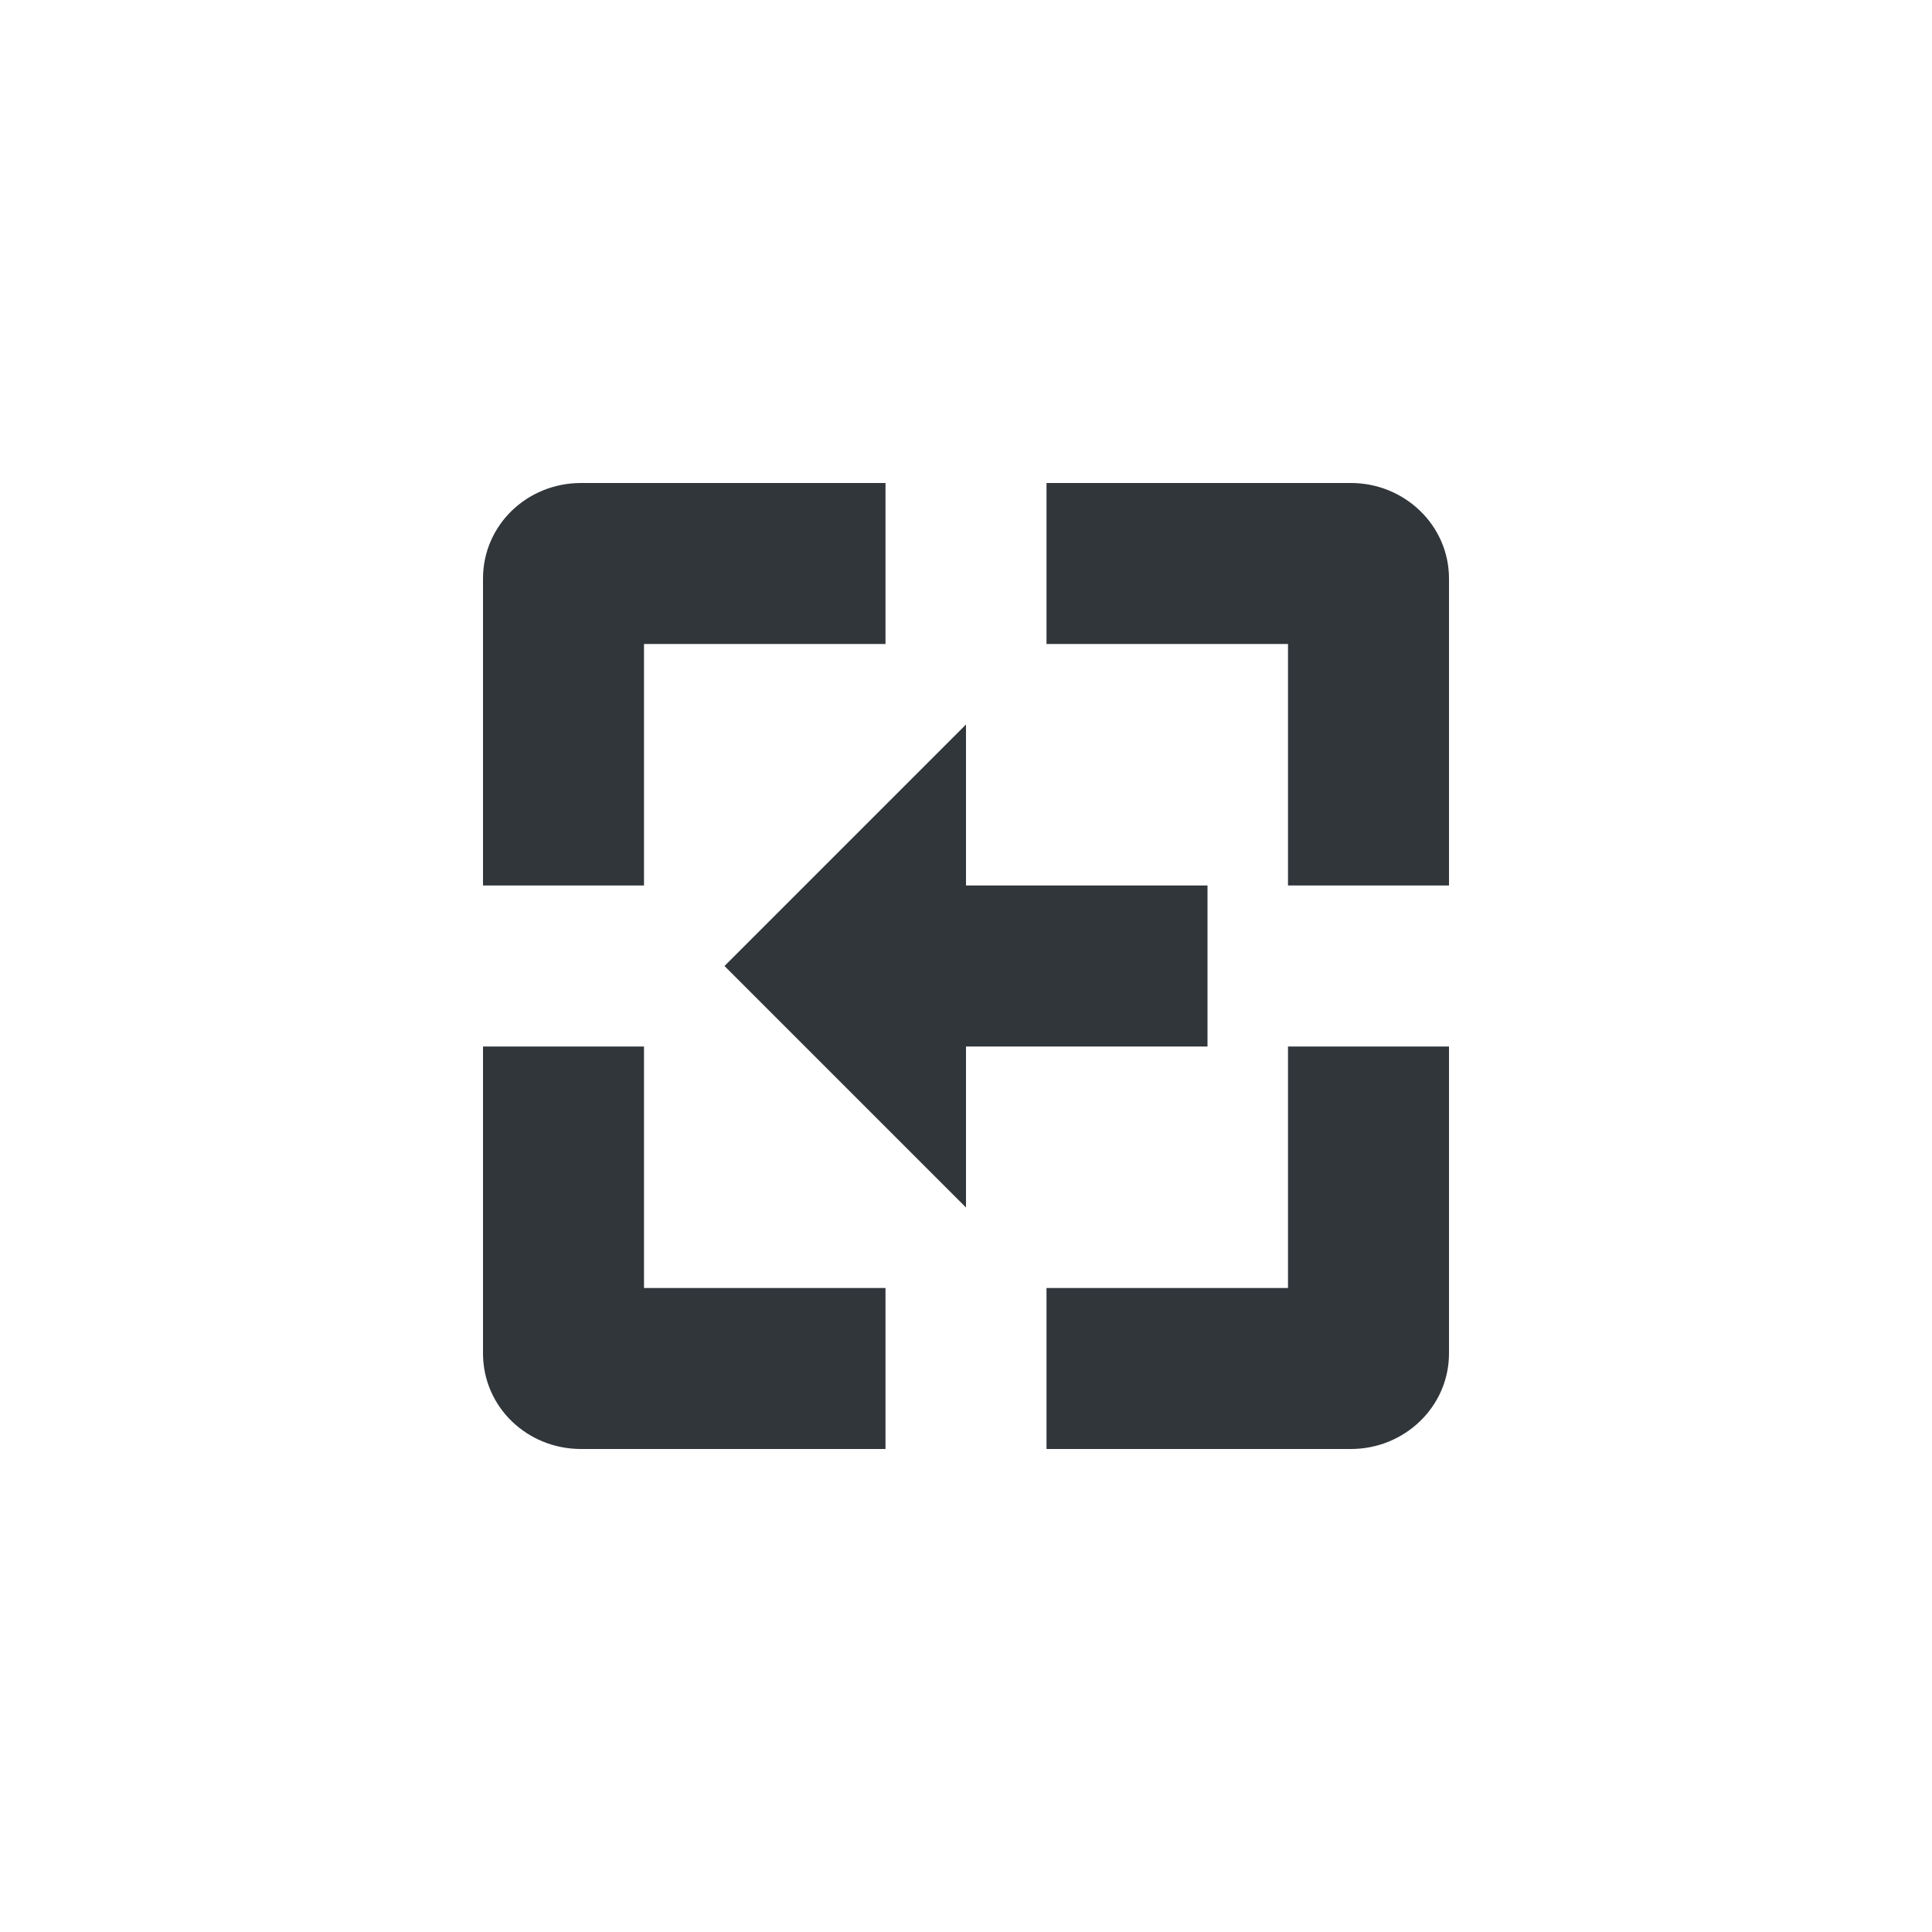 <svg xmlns="http://www.w3.org/2000/svg" width="12pt" height="12pt" version="1.1" viewBox="0 0 12 12">
 <g>
  <path style="fill:rgb(19.216%,21.176%,23.137%)" d="M 3.609 3 C 3.273 3 3 3.262 3 3.594 L 3 5.5 L 4 5.5 L 4 4 L 5.5 4 L 5.5 3 Z M 6.5 3 L 6.5 4 L 8 4 L 8 5.5 L 9 5.5 L 9 3.594 C 9 3.262 8.723 3 8.391 3 Z M 6 4.5 L 4.5 6 L 6 7.5 L 6 6.5 L 7.5 6.5 L 7.5 5.5 L 6 5.5 Z M 3 6.5 L 3 8.406 C 3 8.738 3.273 9 3.609 9 L 5.5 9 L 5.5 8 L 4 8 L 4 6.5 Z M 8 6.5 L 8 8 L 6.5 8 L 6.5 9 L 8.391 9 C 8.723 9 9 8.738 9 8.406 L 9 6.5 Z M 8 6.5"/>
 </g>
</svg>
